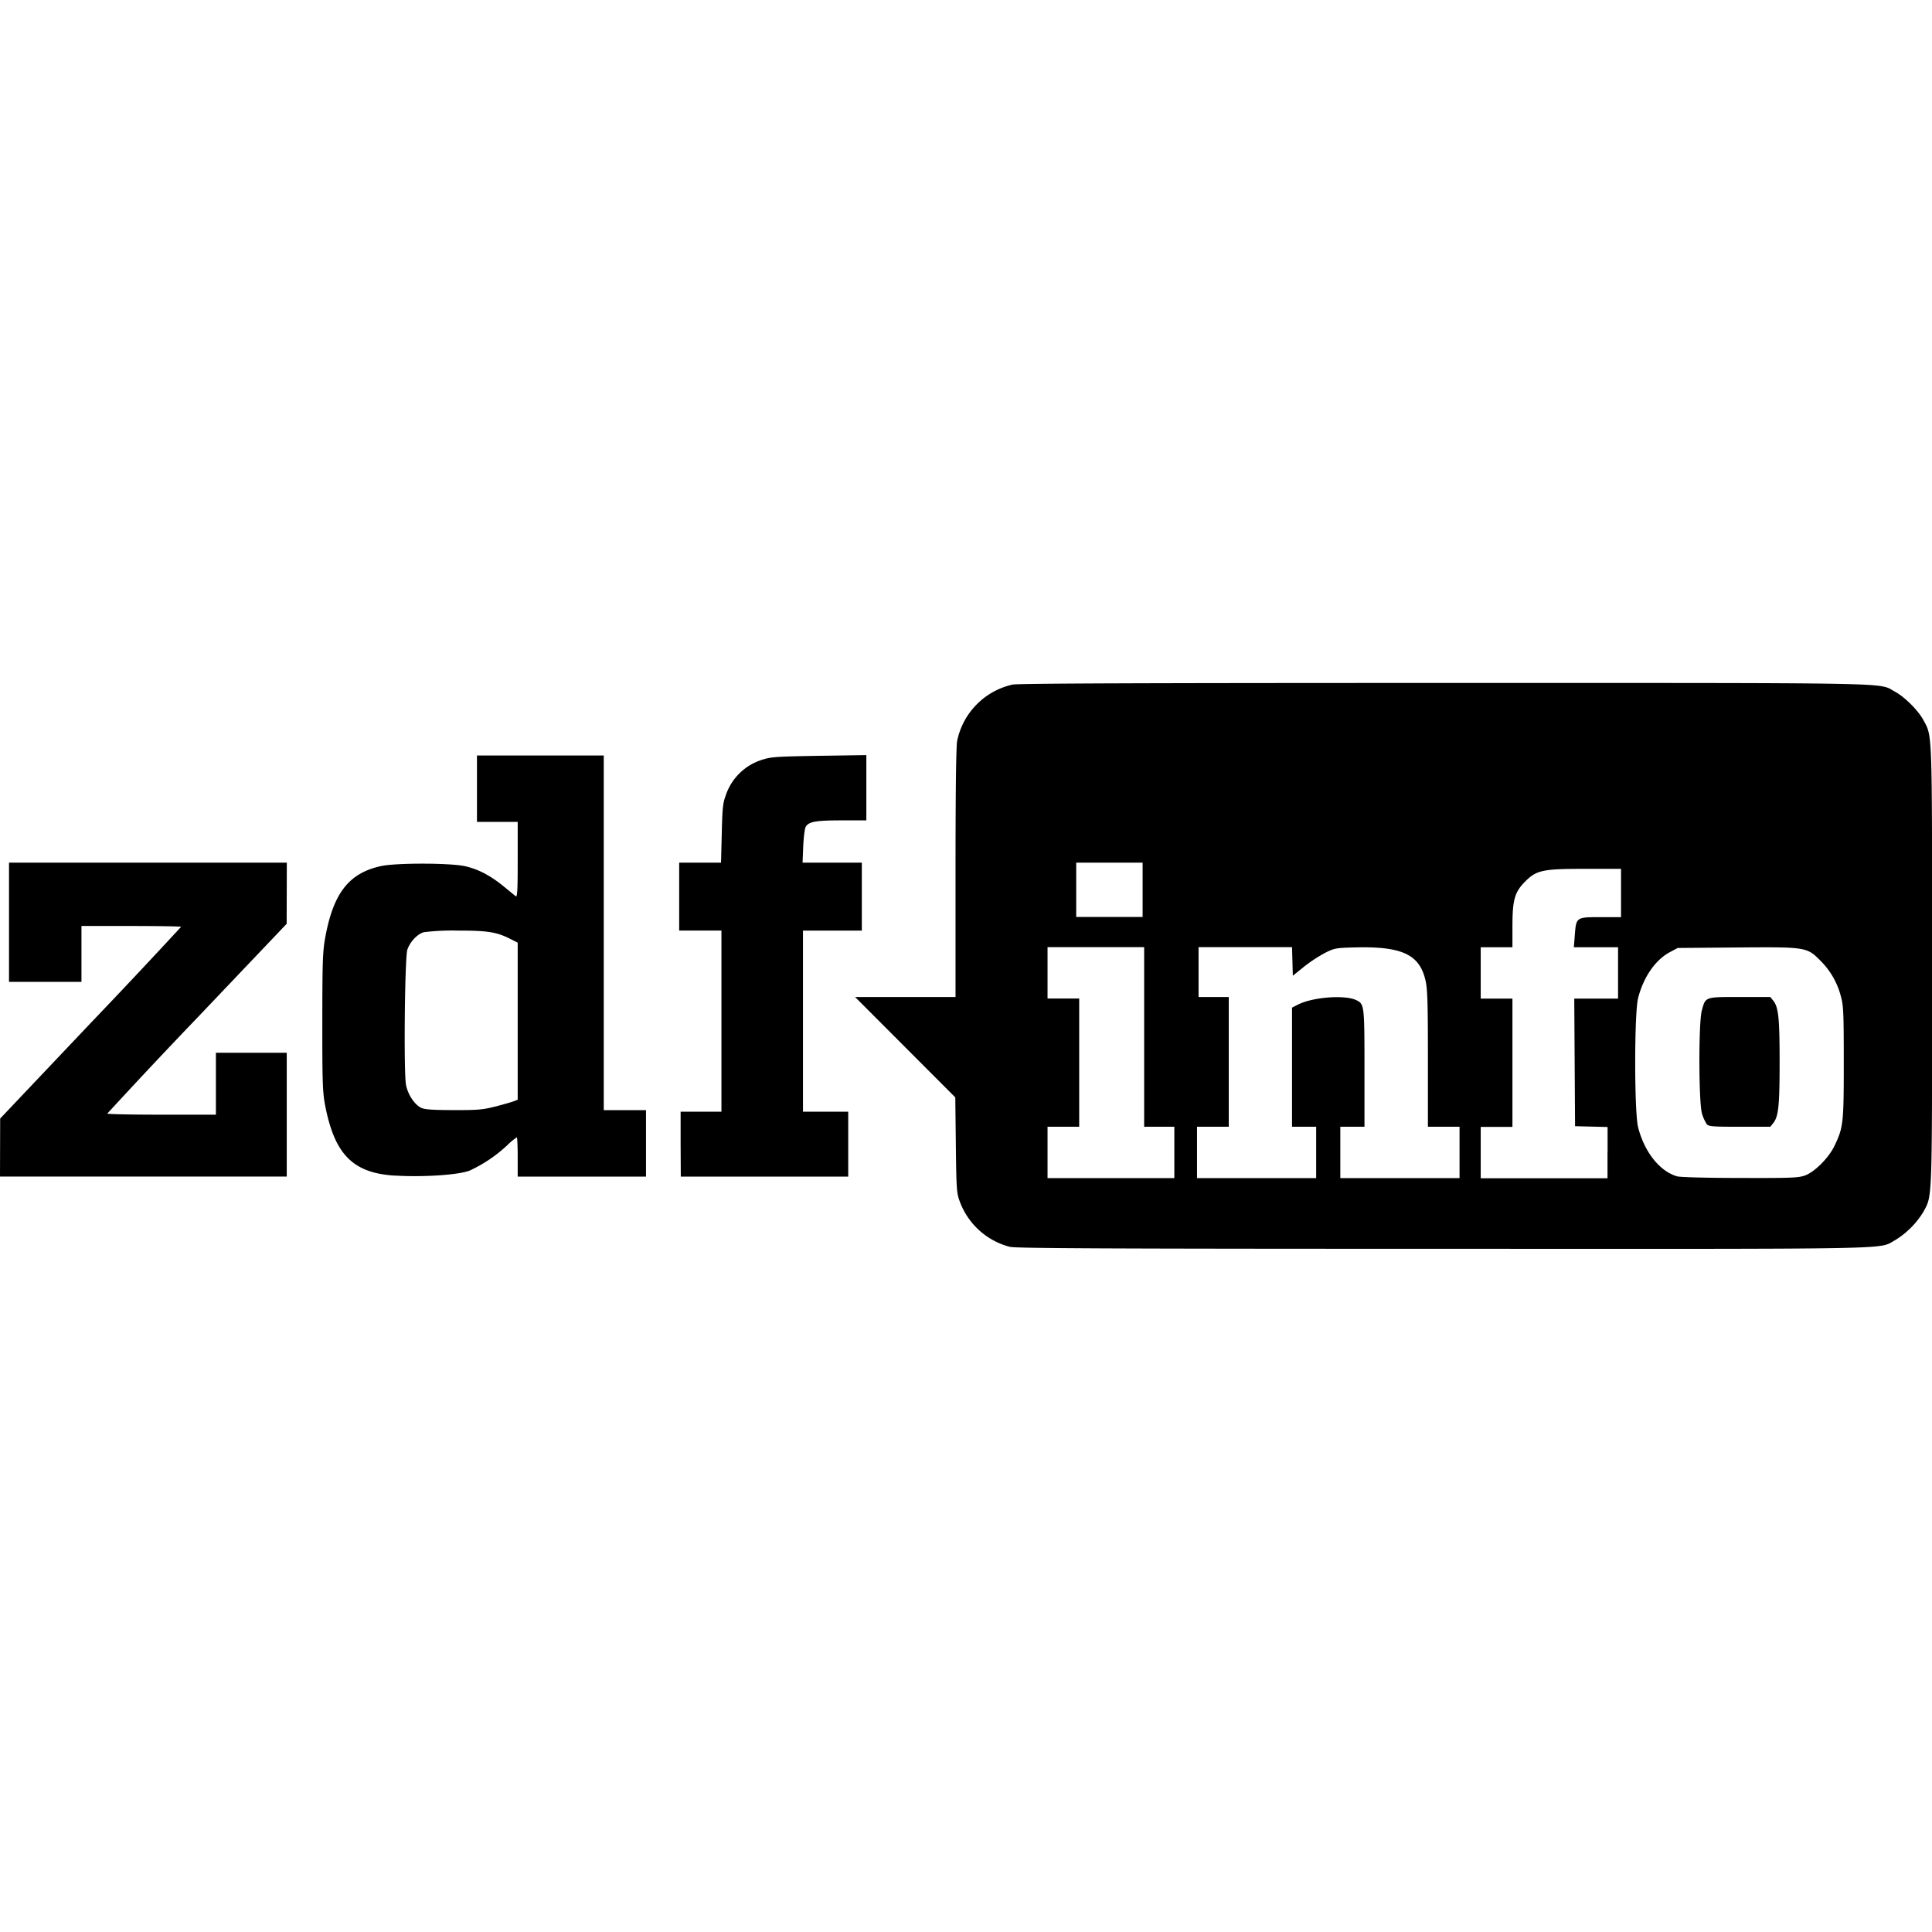 <?xml version="1.0" encoding="utf-8"?>
<!-- Generator: www.svgicons.com -->
<svg xmlns="http://www.w3.org/2000/svg" width="800" height="800" viewBox="0 0 24 24">
<path fill="currentColor" d="M12.55 15.49a.904.904 0 0 1-.63-.572c-.036-.097-.04-.152-.046-.696l-.007-.59l-.623-.624l-.622-.623h1.248V10.85c0-1.018.007-1.572.02-1.646a.904.904 0 0 1 .689-.7c.07-.014 1.601-.02 5.362-.02c5.762 0 5.385-.007 5.599.108c.121.066.288.232.353.353c.112.209.108.084.108 3.054c0 2.971.004 2.846-.108 3.055a1.062 1.062 0 0 1-.353.353c-.214.115.165.108-5.614.106c-4.16 0-5.299-.006-5.375-.024zm2.038-1.174v-.319h-.375v-2.231h-1.2v.638h.393v1.593h-.393v.638h1.575zm1.762 0v-.319h-.3v-1.48l.075-.038c.183-.093.58-.123.723-.055c.1.049.102.06.102.847v.726h-.3v.638h1.481v-.638h-.393v-.844c0-.7-.005-.867-.03-.974c-.073-.321-.291-.424-.868-.41c-.244.006-.262.009-.378.067a1.85 1.85 0 0 0-.262.172l-.14.113l-.005-.178l-.005-.177h-1.161v.619h.375v1.612h-.394v.638h1.48zm3.62 0V14l-.202-.005l-.202-.005l-.005-.793l-.005-.792h.544v-.638h-.549l.012-.152c.017-.222.018-.222.324-.222h.25v-.6h-.449c-.53 0-.604.016-.75.166c-.123.126-.15.225-.15.548v.26h-.394v.638h.394v1.594h-.394v.638h1.575v-.319zm2.447.288c.12-.04.299-.219.37-.367c.111-.231.117-.278.117-1.036c0-.602-.004-.71-.033-.812a.957.957 0 0 0-.25-.448c-.176-.178-.174-.178-1.052-.171l-.728.006l-.094.05c-.182.096-.331.31-.398.573c-.048.189-.048 1.415 0 1.604c.078.308.27.549.485.61c.035.011.38.02.777.02c.62.002.726-.001.806-.029m-1.215-.64a.473.473 0 0 1-.06-.134c-.04-.14-.043-1.12-.002-1.274c.047-.175.035-.171.471-.171h.38l.038.047c.064.082.078.213.078.76c0 .545-.014.676-.078.758l-.038.047h-.38c-.338 0-.383-.004-.41-.032zm-7.008-2.91v-.338h-.825v.675h.825zM.001 14.255l.001-.36l1.124-1.186a94.275 94.275 0 0 0 1.124-1.196c0-.005-.278-.01-.619-.01h-.619v.694h-.9v-1.481h3.451l-.001.38l-.001.38l-1.114 1.171a76.413 76.413 0 0 0-1.114 1.186c-.001.008.302.014.674.014h.675v-.769h.88v1.538H0Zm4.902.349c-.523-.033-.75-.266-.867-.888c-.028-.154-.033-.292-.032-1.022c0-.72.005-.87.033-1.03c.1-.565.293-.817.695-.905c.186-.041.846-.04 1.039 0c.166.036.316.114.486.252l.15.123c.02.014.024-.08.024-.453v-.471h-.506v-.825H7.5v4.406h.525v.825H6.431v-.244c0-.134-.005-.244-.011-.244a.849.849 0 0 0-.117.097a1.769 1.769 0 0 1-.47.317c-.14.054-.584.083-.93.061zm1.25-.858c.096-.025.198-.054.227-.065l.051-.02V11.71l-.093-.047c-.17-.086-.28-.103-.656-.103a2.92 2.92 0 0 0-.416.02c-.082.022-.173.12-.206.218c-.032.099-.046 1.54-.016 1.682c.025.122.11.248.193.284c.044.019.153.026.4.026c.299.001.36-.005.515-.044m2.303.467v-.403h.507v-2.25h-.525v-.844h.52l.009-.36c.007-.312.013-.377.049-.474a.692.692 0 0 1 .453-.444c.11-.036.177-.04.708-.049l.586-.009v.811h-.307c-.325 0-.411.016-.447.082c-.012.022-.025.13-.03.242l-.008.201h.736v.844h-.731v2.25h.562v.806h-2.08z"/>
</svg>